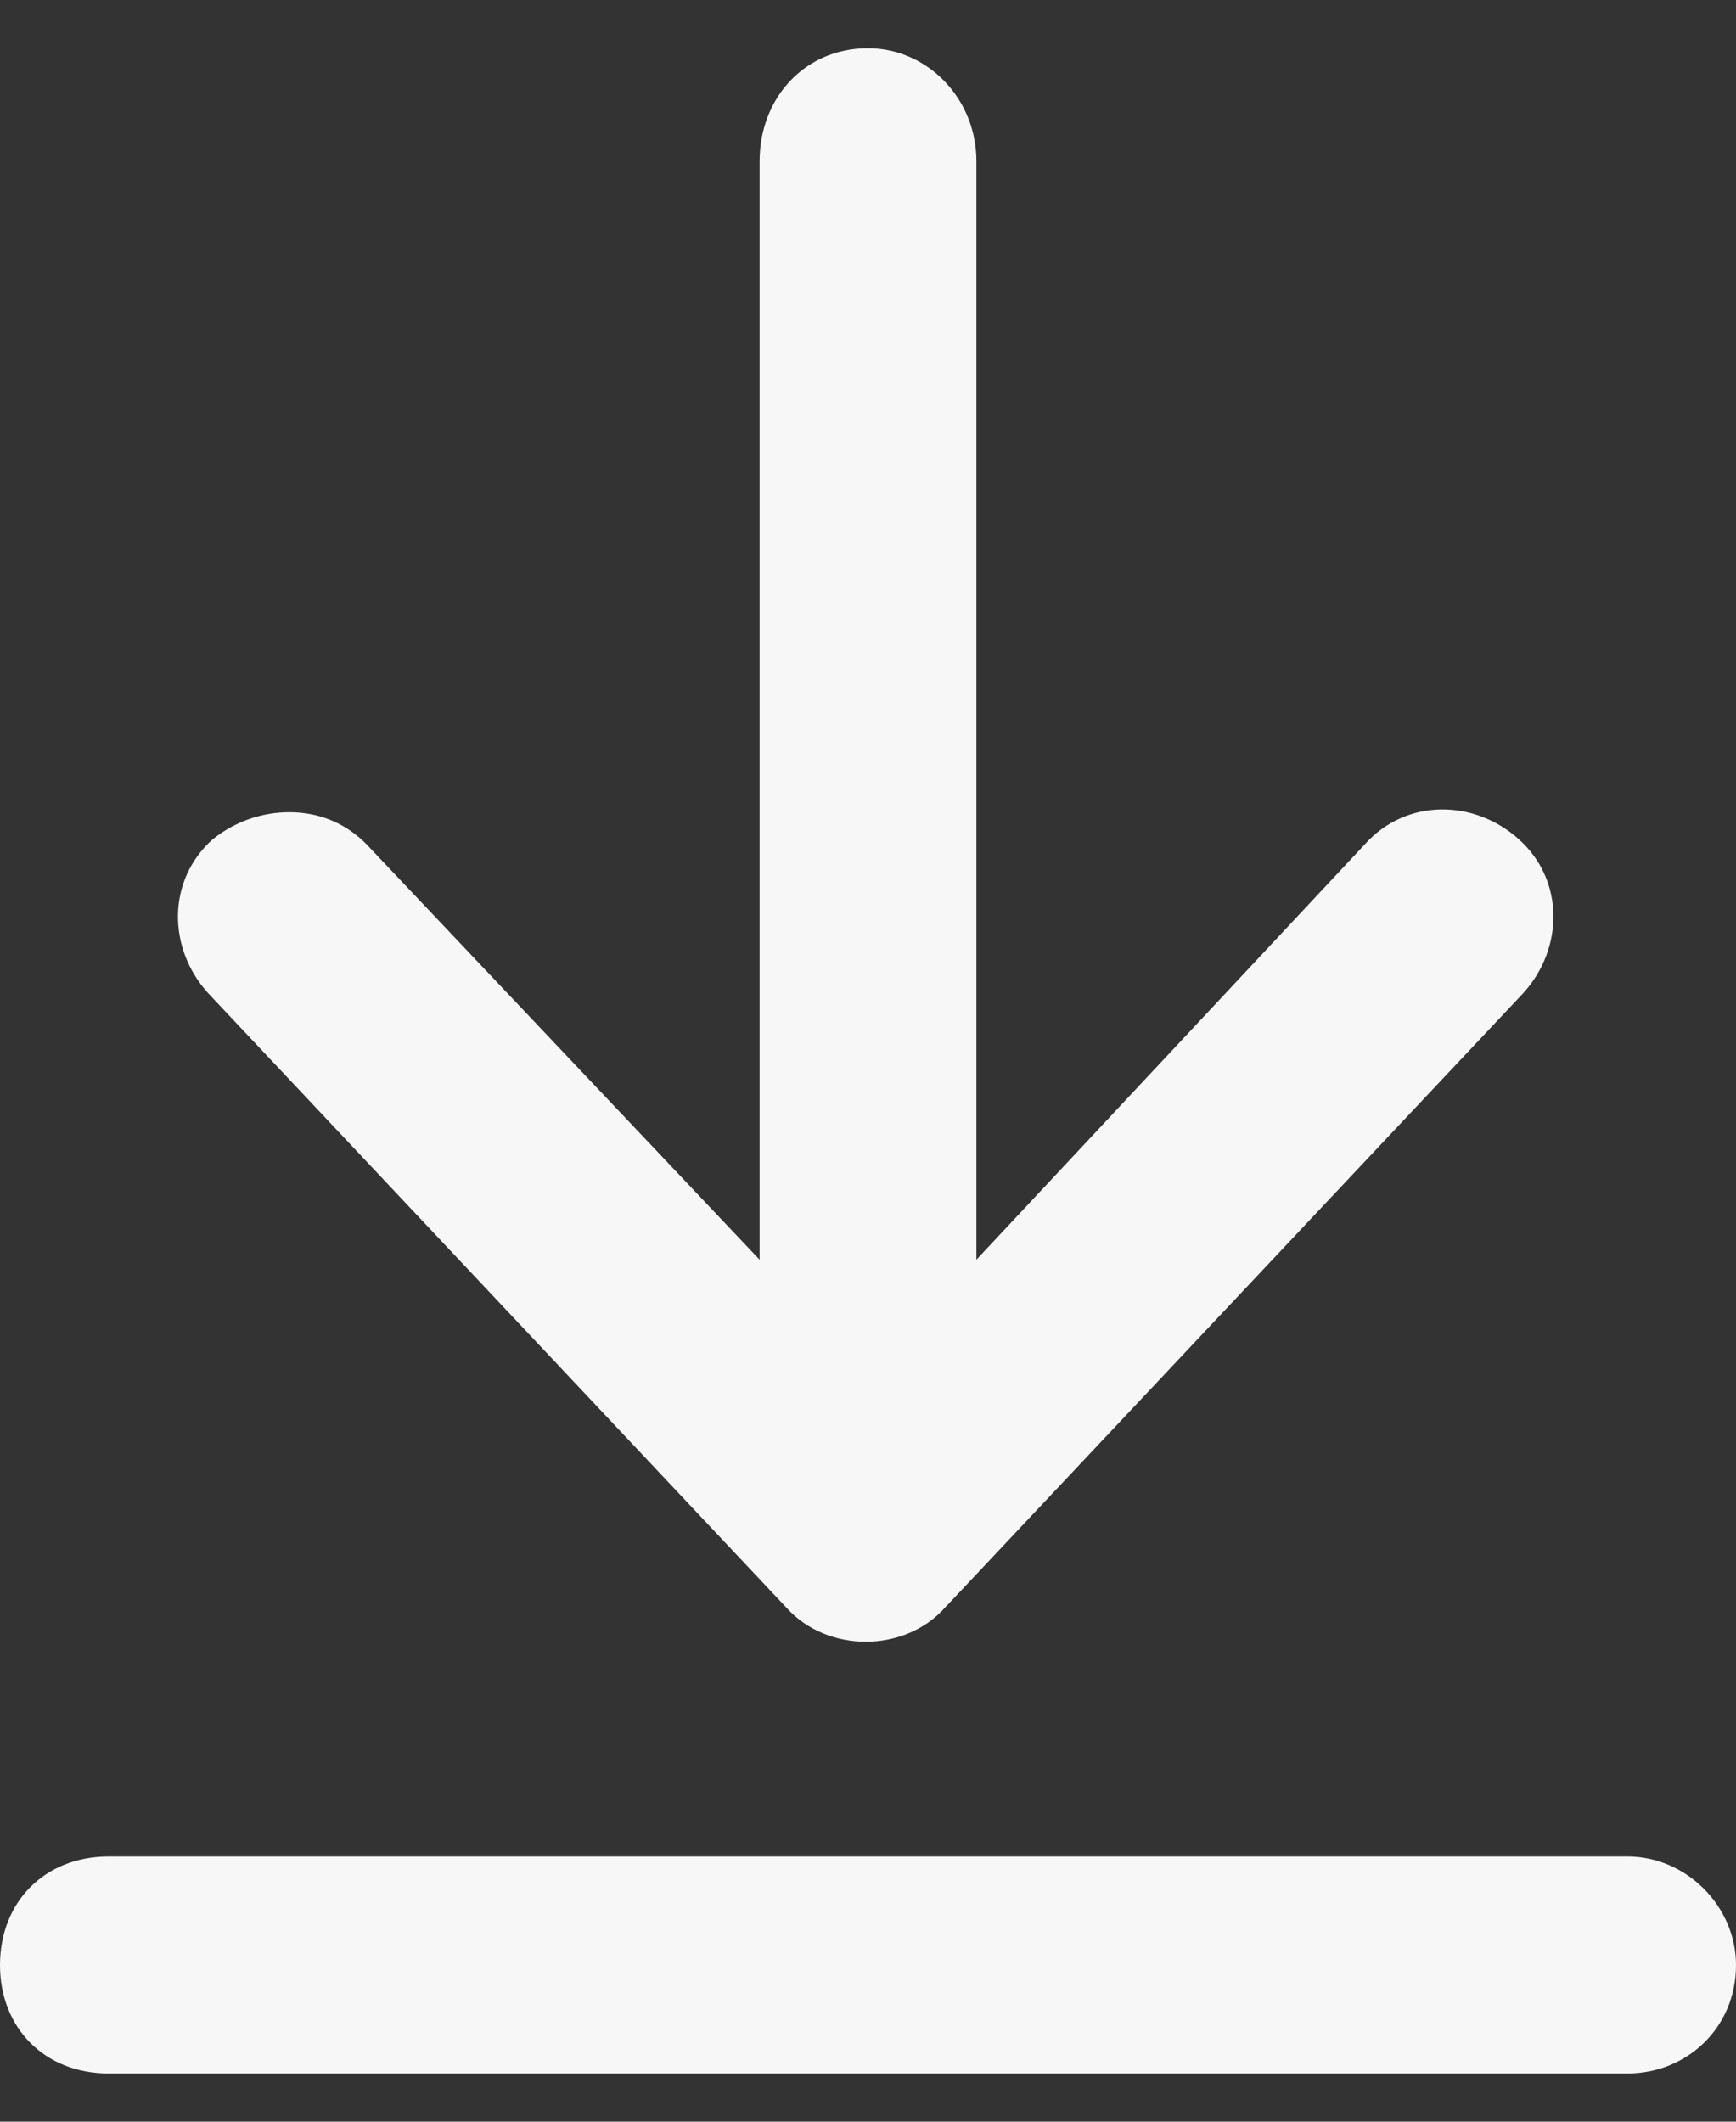 <svg width="9" height="11" viewBox="0 0 9 11" fill="none" xmlns="http://www.w3.org/2000/svg">
<rect x="0" y="0" width="9" height="11" fill="#333333" stroke="none"/>
<path d="M8.438 9.625C8.742 9.625 9 9.883 9 10.188C9 10.516 8.742 10.75 8.438 10.75H0.562C0.234 10.75 0 10.516 0 10.188C0 9.859 0.234 9.625 0.562 9.625H8.438ZM7.078 4.375C7.289 4.141 7.641 4.141 7.875 4.352C8.109 4.562 8.109 4.914 7.898 5.148L4.898 8.336C4.688 8.57 4.289 8.57 4.078 8.336L1.078 5.148C0.867 4.914 0.867 4.562 1.102 4.352C1.219 4.258 1.359 4.211 1.5 4.211C1.641 4.211 1.781 4.258 1.898 4.375L3.938 6.531V0.836C3.938 0.508 4.172 0.25 4.5 0.25C4.805 0.25 5.062 0.508 5.062 0.836V6.531L7.078 4.375Z" fill="#F7F7F7"/>
</svg>
